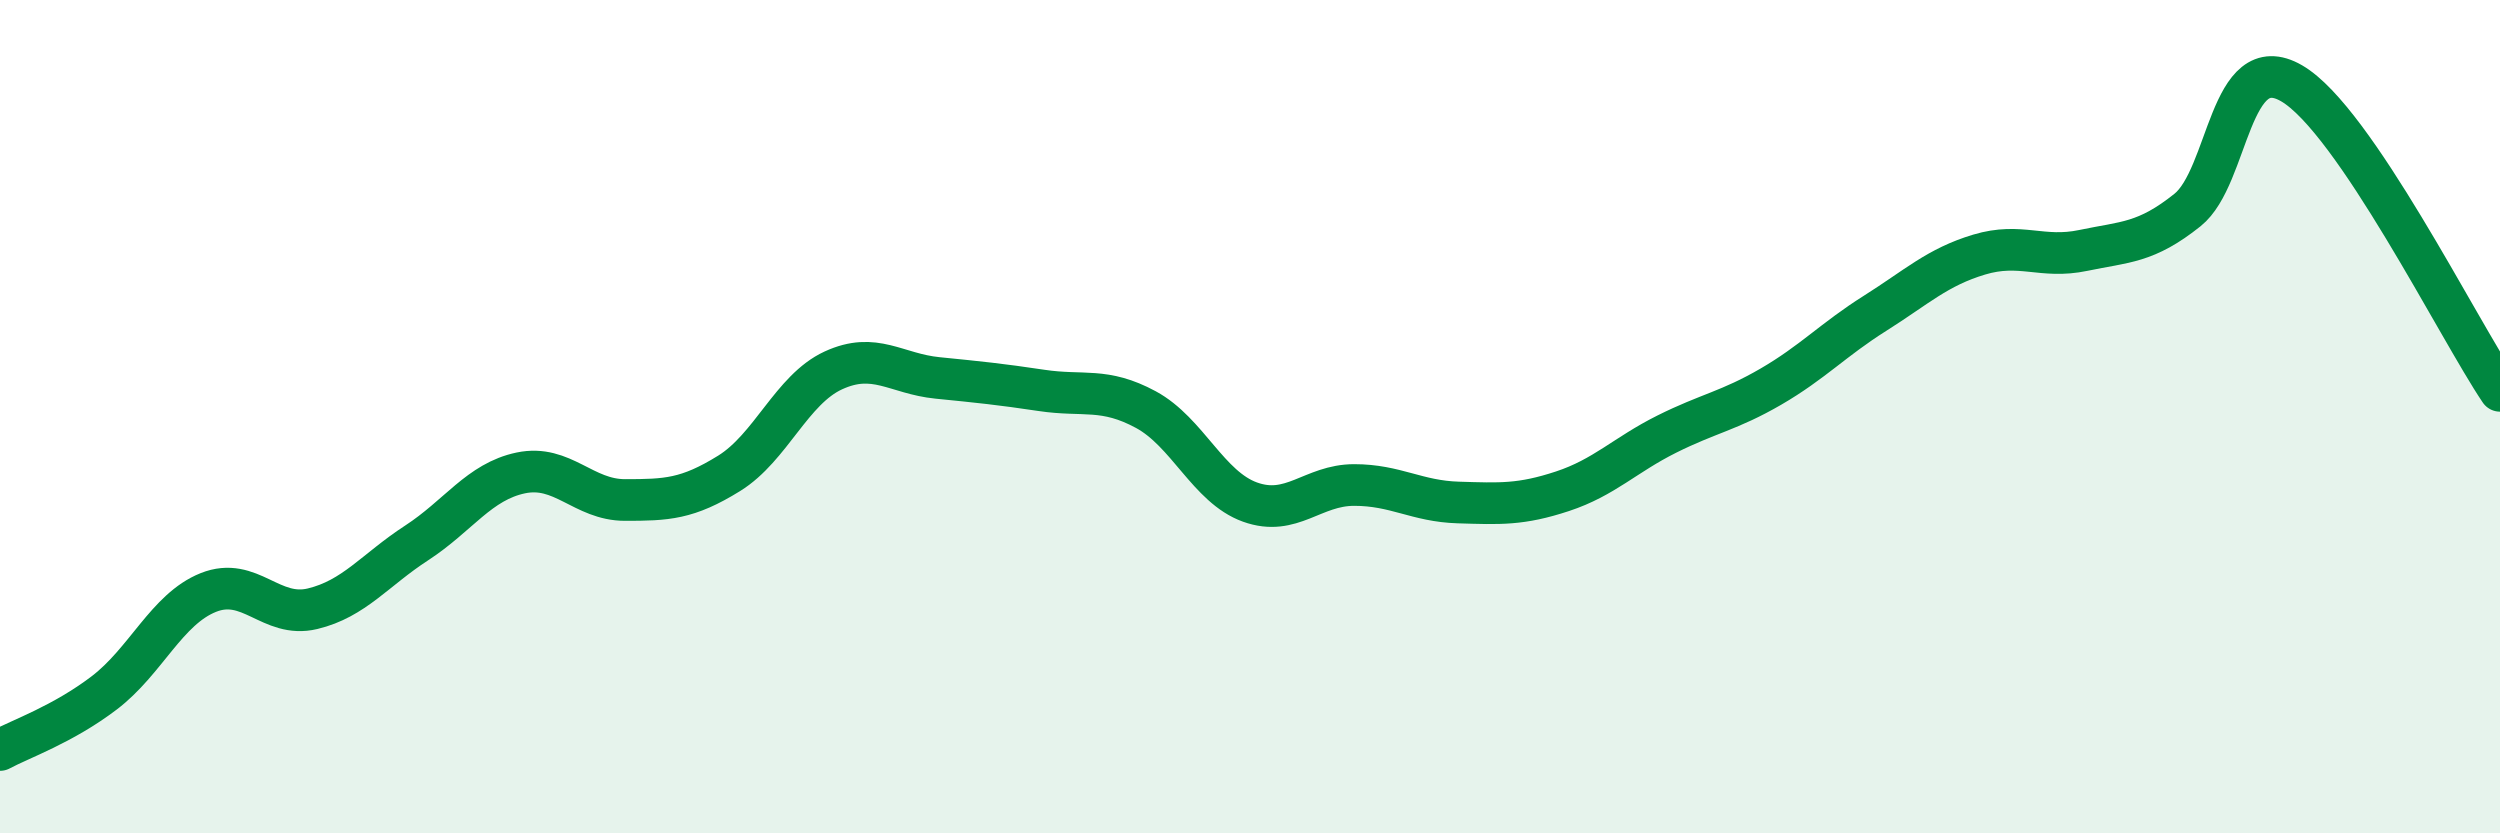 
    <svg width="60" height="20" viewBox="0 0 60 20" xmlns="http://www.w3.org/2000/svg">
      <path
        d="M 0,18 C 0.5,17.73 1.5,17.39 2.5,16.63 C 3.5,15.87 4,14.62 5,14.22 C 6,13.82 6.5,14.85 7.5,14.61 C 8.5,14.37 9,13.68 10,13.03 C 11,12.38 11.5,11.56 12.5,11.35 C 13.5,11.14 14,12 15,12 C 16,12 16.5,11.98 17.5,11.36 C 18.5,10.74 19,9.35 20,8.89 C 21,8.43 21.5,8.97 22.5,9.07 C 23.5,9.17 24,9.22 25,9.37 C 26,9.52 26.5,9.29 27.5,9.83 C 28.5,10.37 29,11.69 30,12.05 C 31,12.41 31.5,11.64 32.5,11.64 C 33.5,11.64 34,12.03 35,12.06 C 36,12.09 36.5,12.12 37.5,11.79 C 38.5,11.46 39,10.92 40,10.42 C 41,9.92 41.5,9.86 42.5,9.28 C 43.5,8.7 44,8.15 45,7.52 C 46,6.89 46.5,6.41 47.5,6.11 C 48.5,5.81 49,6.22 50,6.01 C 51,5.8 51.5,5.84 52.5,5.04 C 53.5,4.24 53.5,1.13 55,2 C 56.5,2.87 59,7.9 60,9.38L60 20L0 20Z"
        fill="#008740"
        opacity="0.1"
        stroke-linecap="round"
        stroke-linejoin="round"
      />
      <path
        d="M 0,18 C 0.5,17.73 1.5,17.39 2.5,16.63 C 3.5,15.87 4,14.62 5,14.22 C 6,13.82 6.5,14.85 7.5,14.61 C 8.5,14.37 9,13.68 10,13.03 C 11,12.38 11.5,11.56 12.5,11.35 C 13.5,11.14 14,12 15,12 C 16,12 16.5,11.98 17.5,11.36 C 18.5,10.74 19,9.35 20,8.89 C 21,8.43 21.5,8.97 22.5,9.07 C 23.5,9.17 24,9.22 25,9.37 C 26,9.52 26.5,9.29 27.5,9.83 C 28.5,10.37 29,11.69 30,12.05 C 31,12.41 31.5,11.64 32.5,11.64 C 33.5,11.64 34,12.03 35,12.06 C 36,12.09 36.5,12.12 37.5,11.79 C 38.5,11.46 39,10.92 40,10.42 C 41,9.92 41.5,9.86 42.5,9.28 C 43.5,8.7 44,8.15 45,7.52 C 46,6.89 46.5,6.41 47.5,6.11 C 48.5,5.81 49,6.22 50,6.01 C 51,5.8 51.5,5.84 52.5,5.04 C 53.5,4.24 53.5,1.13 55,2 C 56.5,2.87 59,7.9 60,9.38"
        stroke="#008740"
        stroke-width="1"
        fill="none"
        stroke-linecap="round"
        stroke-linejoin="round"
      />
    </svg>
  